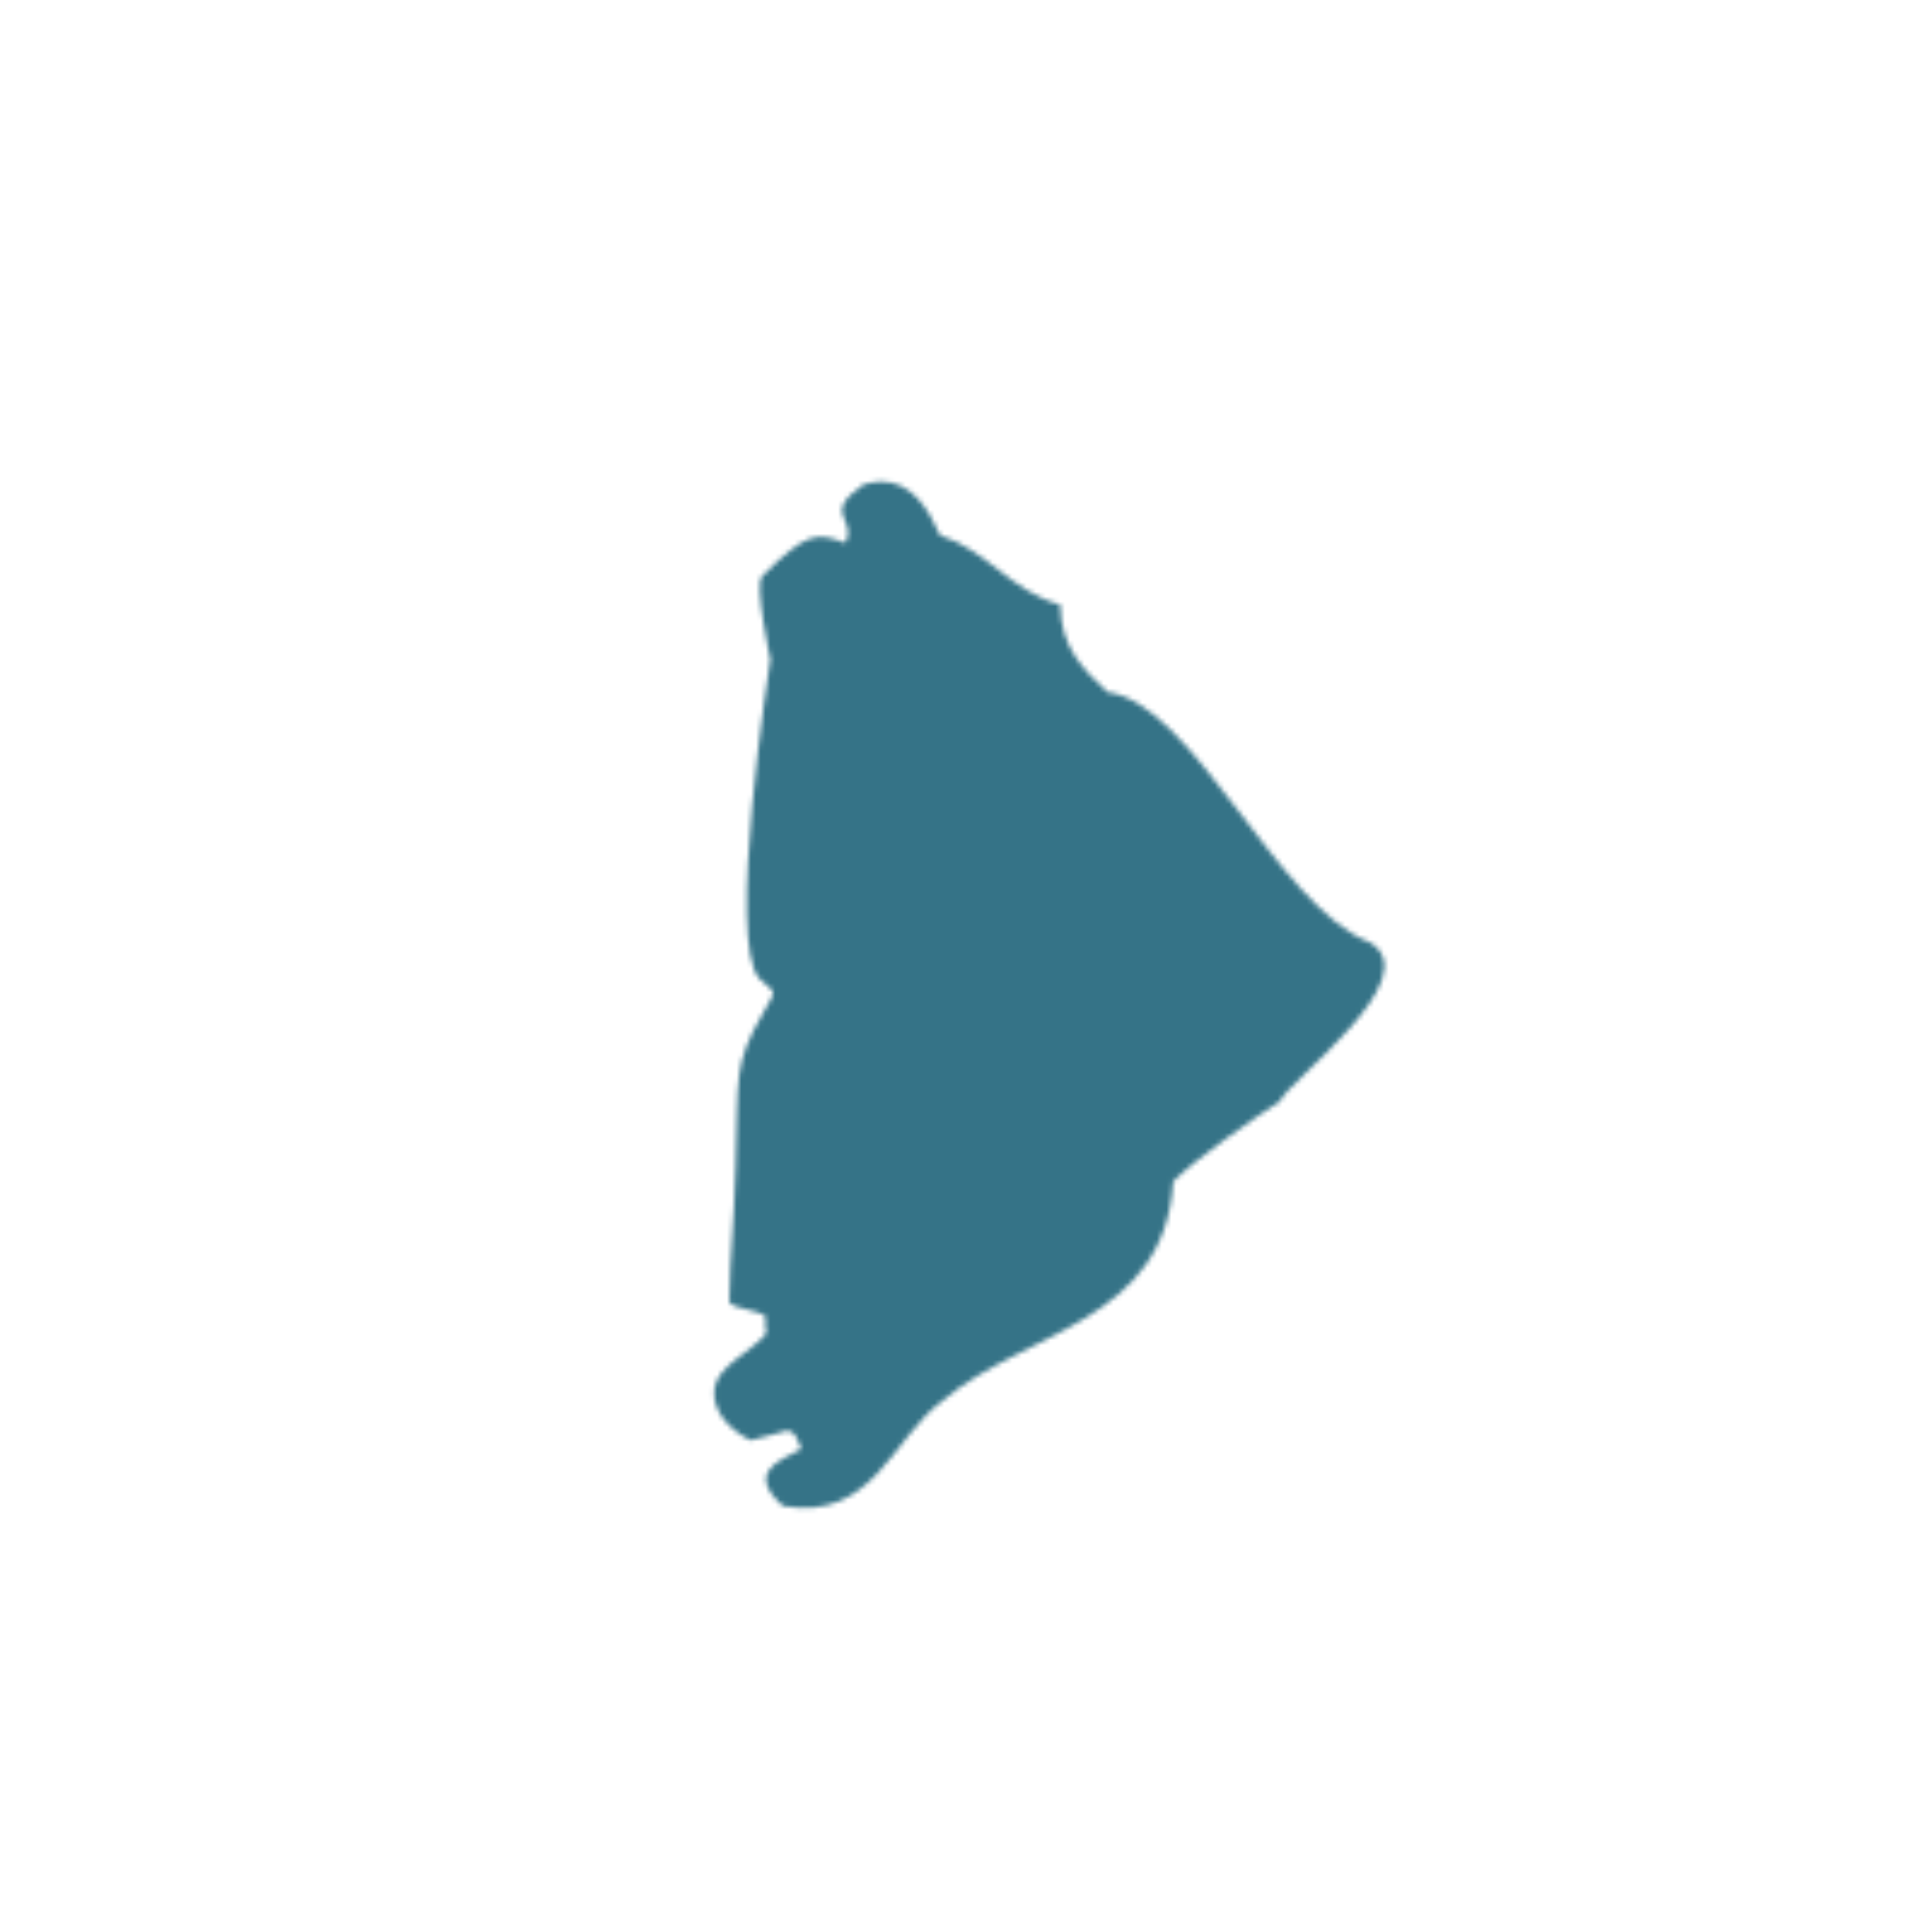 <?xml version="1.0" encoding="utf-8"?>
<!-- Generator: Adobe Illustrator 25.2.3, SVG Export Plug-In . SVG Version: 6.00 Build 0)  -->
<svg version="1.1" id="Layer_1" xmlns="http://www.w3.org/2000/svg" xmlns:xlink="http://www.w3.org/1999/xlink" x="0px" y="0px"
	 viewBox="0 0 400 400" style="enable-background:new 0 0 400 400;" xml:space="preserve">
<style type="text/css">
	.st0{opacity:0.65;fill-rule:evenodd;clip-rule:evenodd;fill:#FFFFFF;}
	.st1{filter:url(#Adobe_OpacityMaskFilter);}
	.st2{fill-rule:evenodd;clip-rule:evenodd;fill:#FFFFFF;}
	.st3{mask:url(#b_1_);fill-rule:evenodd;clip-rule:evenodd;fill:#357387;}
</style>
<circle class="st0" cx="200" cy="200" r="200"/>
<g transform="translate(5 9)">
	<defs>
		<filter id="Adobe_OpacityMaskFilter" filterUnits="userSpaceOnUse" x="140" y="88" width="144.5" height="218">
			<feColorMatrix  type="matrix" values="1 0 0 0 0  0 1 0 0 0  0 0 1 0 0  0 0 0 1 0"/>
		</filter>
	</defs>
	<mask maskUnits="userSpaceOnUse" x="140" y="88" width="144.5" height="218" id="b_1_">
		<g class="st1">
			<path id="a_1_" class="st2" d="M173.8,91.3c-9,6.3-1.1,6.9-3.8,12.1c-5.7-2.1-7.8-2.6-17.2,6.9c-1.7,1.7,1.7,17.2,1.7,17.2
				s-9.3,59-2.2,66.2c3.3,3.3,3.8,1.6,0.6,7.2c-6.1,10.6-5,12.8-5.6,31.7c-0.4,13.6-1.1,16.7-1.3,27.8c0,1.8,8.6,1.9,7.5,3.9
				c-0.4,0.7,0.5,2.4,0,3c-3.1,3.7-10.1,6.6-10.6,11.3c-0.5,4.5,3,8.4,7.5,10.6c4.2-1.1,3.4-0.8,7.5-2c2.1,0.2,2.3,2.3,3,3.8
				c-5.3,2.6-11.2,5.2-3.8,11.8c18.8,3.3,22.7-14.4,33.2-21.9c16.7-14.3,45.9-16,47.6-45.3c5.2-5.1,15.9-12.5,22.1-16.6
				c1.4-3.9,31-25.5,18.6-32.9c-19.1-7.3-36.5-49.5-54.3-51.8c-4.8-4.5-9.7-9-9.8-18.1c-10.3-2.8-15-11.2-24.9-14.4
				c-2.3-5.2-5.7-11.1-12.2-11.1C176.3,90.8,175.1,90.9,173.8,91.3z"/>
		</g>
	</mask>
	<path class="st3" d="M140,306h144.5V88H140V306z"/>
</g>
</svg>
